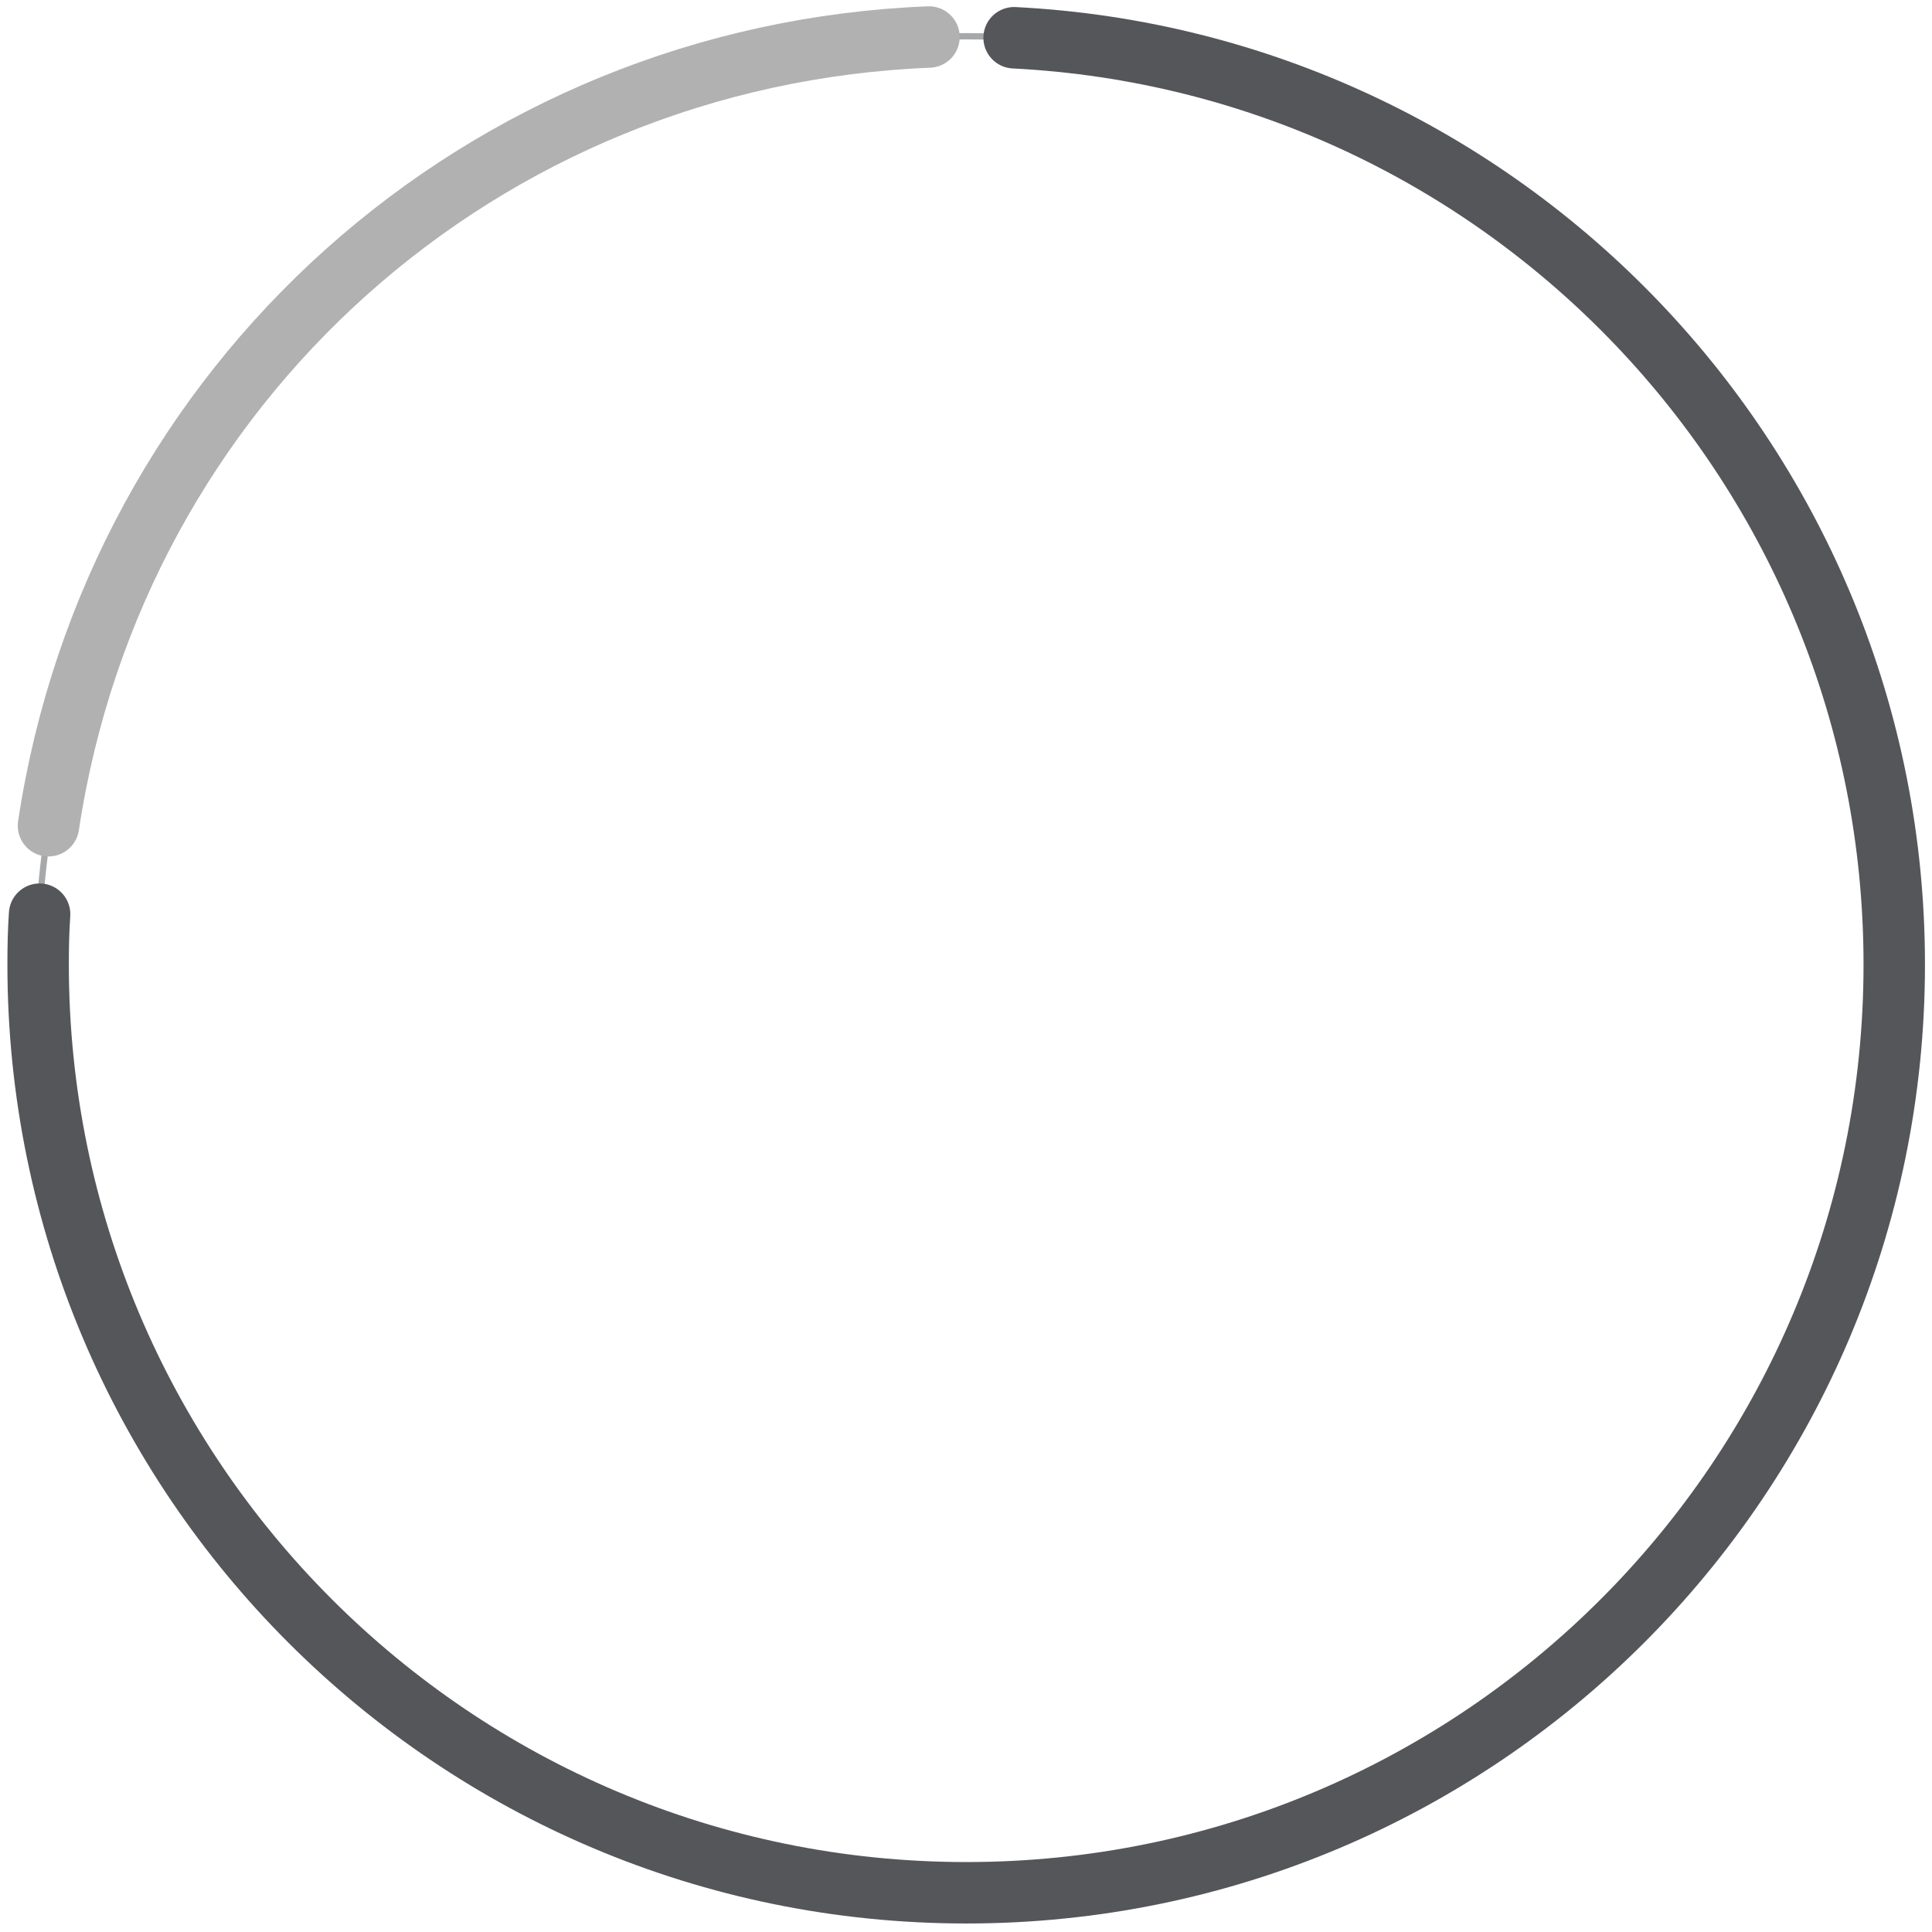 <svg version="1.2" xmlns="http://www.w3.org/2000/svg" viewBox="0 0 522 522" width="522" height="522"><defs><clipPath clipPathUnits="userSpaceOnUse" id="cp1"><path d="m-1943-7112h3840v8555h-3840z"/></clipPath></defs><style>.a{fill:none;stroke:#a7a8a9;stroke-miterlimit:10;stroke-width:1.7}.b{fill:none;stroke:#b1b1b1;stroke-linecap:round;stroke-miterlimit:10;stroke-width:16.6}.c{fill:none;stroke:#54565a;stroke-linecap:round;stroke-miterlimit:10;stroke-width:16.6}</style><g clip-path="url(#cp1)"><path fill-rule="evenodd" class="a" d="m261.1 9.8c-127.4 0-233.4 93.8-248.9 220.2-1.4 11-1.9 19.5-1.9 30.6 0 138.5 112.3 250.8 250.8 250.8 138.5 0 250.7-112.3 250.7-250.8 0-138.5-112.2-250.8-250.7-250.8z"/><path fill-rule="evenodd" class="b" d="m13.1 223.1c18-119.6 117.3-208.3 237.9-213.1"/><path fill-rule="evenodd" class="c" d="m274 10.2c132.5 6.7 237.8 116.3 237.8 250.4 0 138.5-112.2 250.8-250.7 250.8-138.5 0-250.8-112.3-250.8-250.8 0-4.9 0.1-9.3 0.4-13.6"/></g></svg>